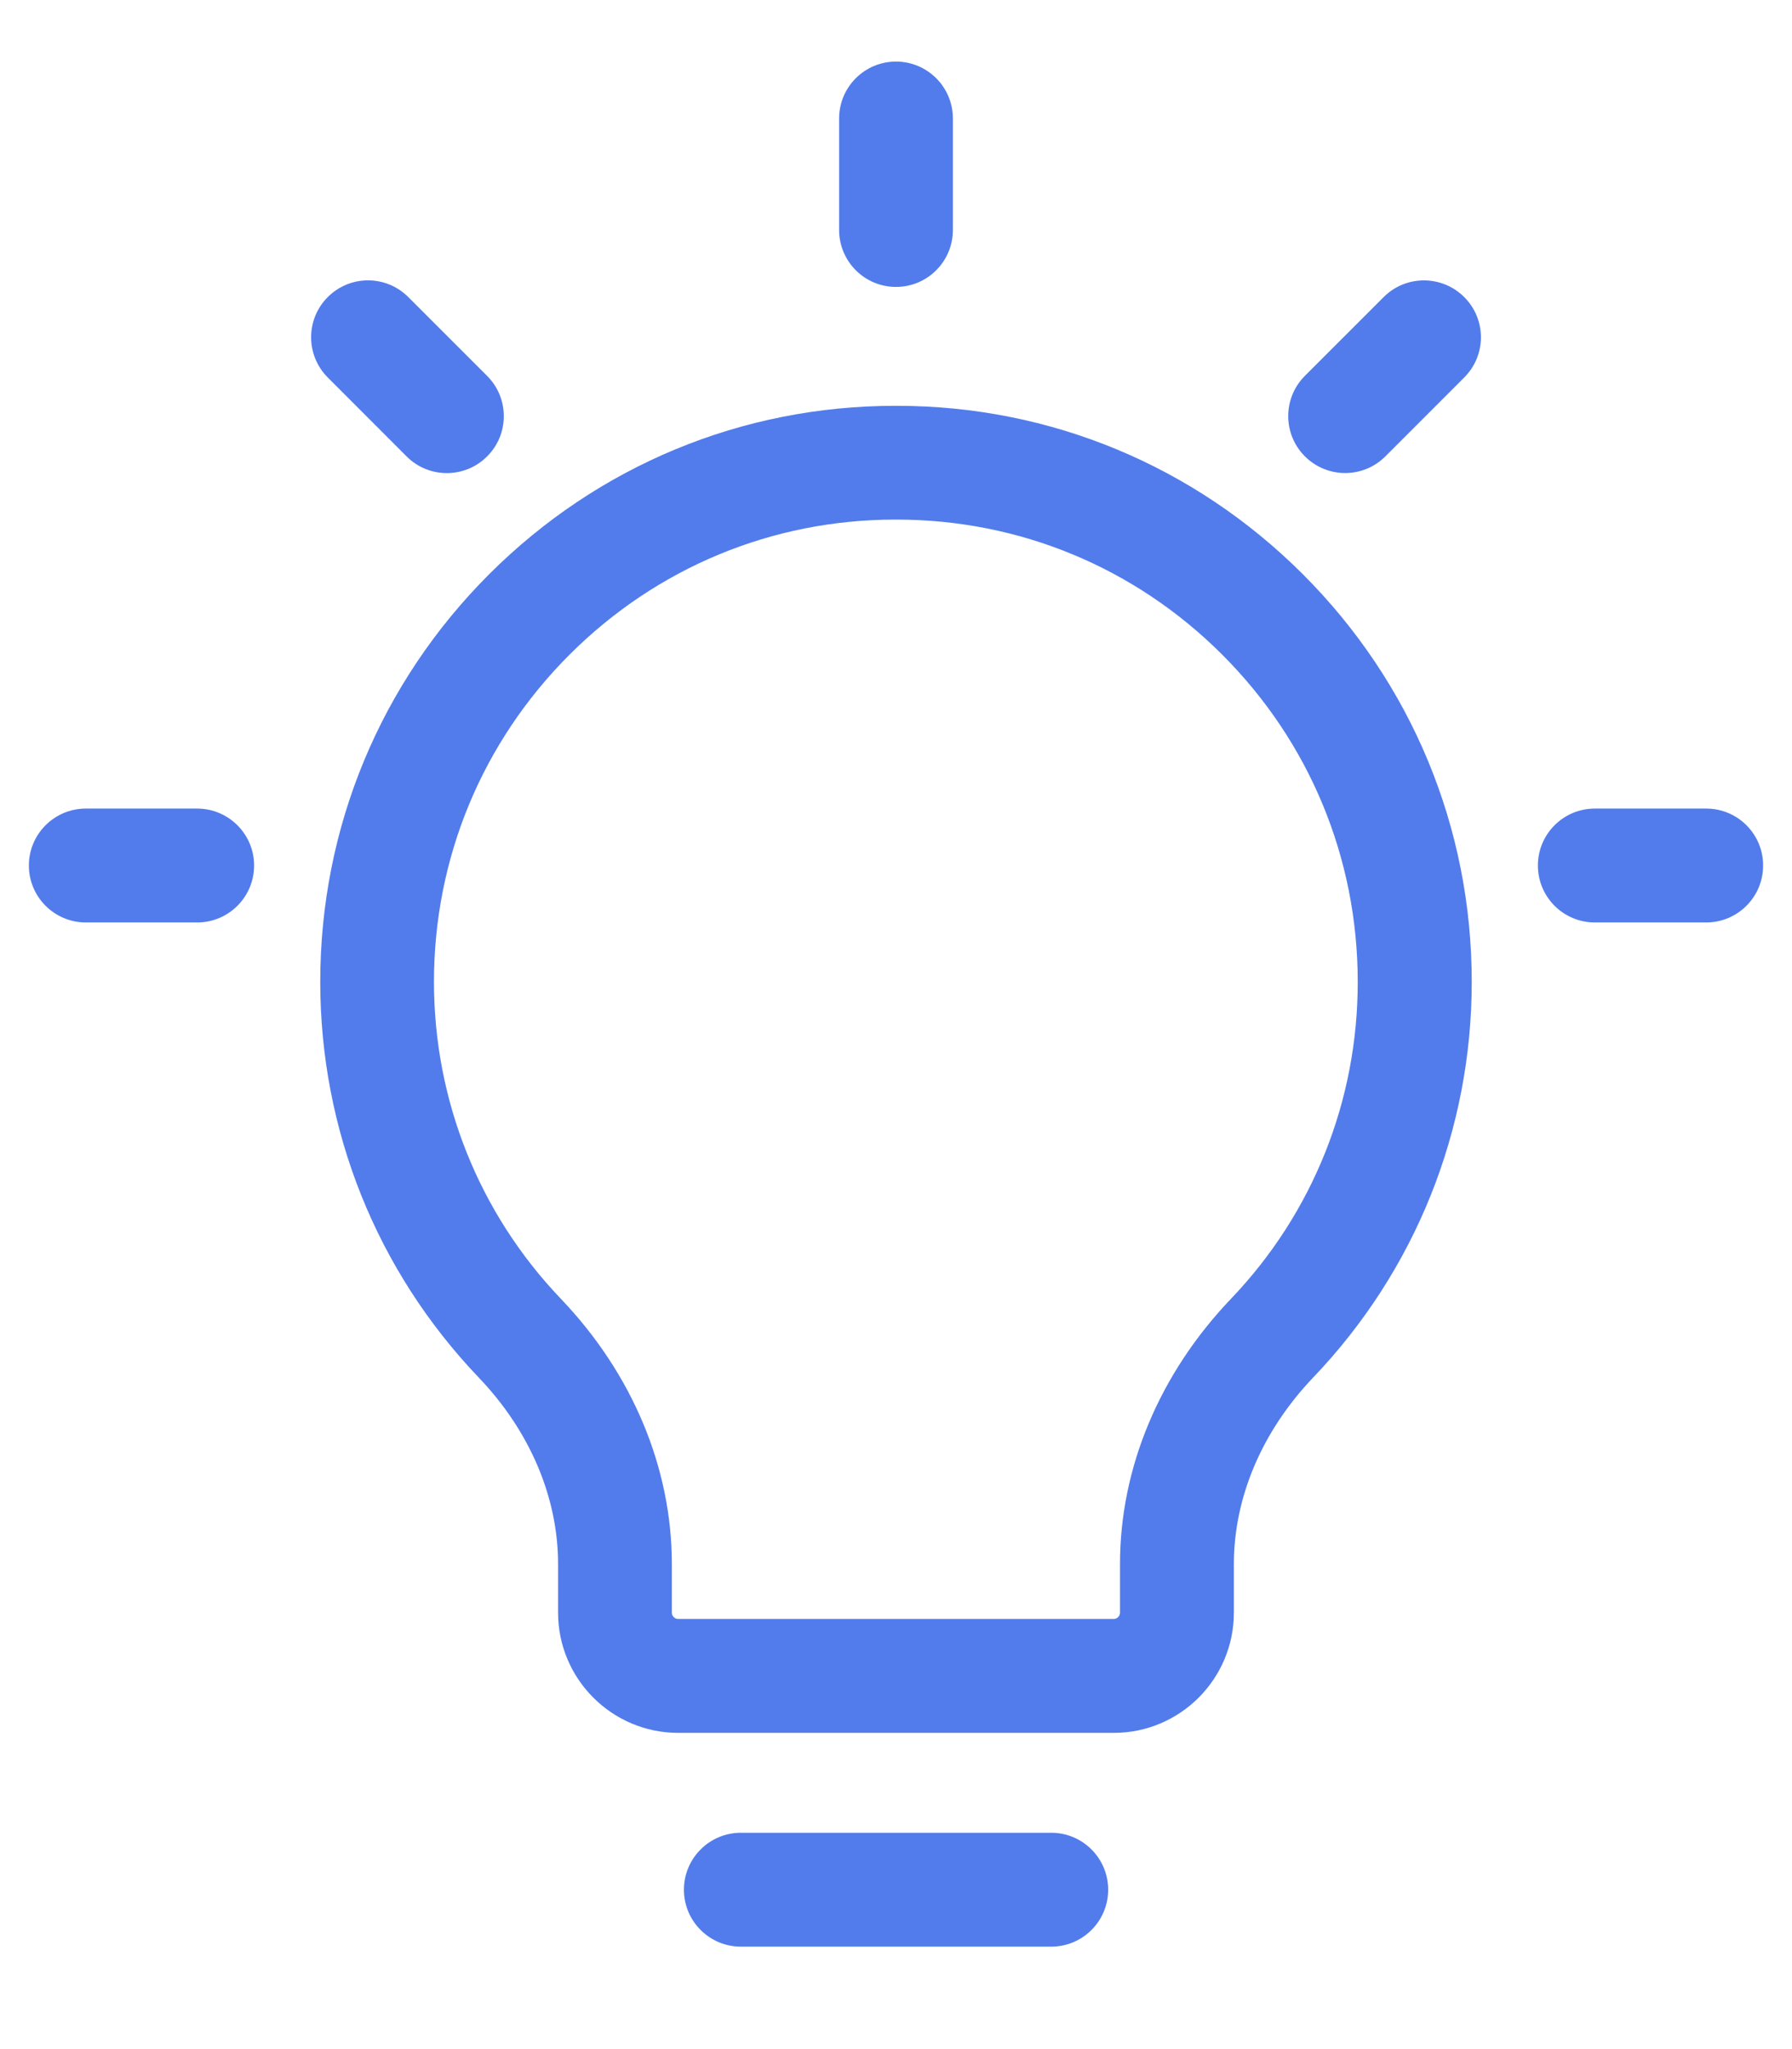 <svg width="35" height="40" viewBox="0 0 35 40" fill="none" xmlns="http://www.w3.org/2000/svg">
<path d="M17.52 7.922C17.508 7.922 17.494 7.922 17.483 7.922C14.494 7.922 11.68 9.088 9.558 11.205C7.428 13.332 6.255 16.159 6.255 19.166C6.255 22.058 7.354 24.801 9.349 26.889C10.35 27.936 10.9 29.23 10.9 30.533V31.481C10.9 32.775 11.954 33.827 13.246 33.827H21.753C23.047 33.827 24.099 32.775 24.099 31.481V30.533C24.099 29.229 24.65 27.935 25.65 26.888C27.646 24.799 28.745 22.057 28.745 19.166C28.745 16.159 27.572 13.332 25.442 11.205C23.32 9.088 20.507 7.922 17.52 7.922ZM24.044 25.352C22.646 26.815 21.875 28.653 21.875 30.532V31.48C21.875 31.548 21.82 31.603 21.752 31.603H13.245C13.177 31.603 13.122 31.548 13.122 31.48V30.532C13.122 28.653 12.351 26.814 10.953 25.352C9.356 23.68 8.476 21.482 8.476 19.165C8.476 16.752 9.417 14.484 11.126 12.777C12.828 11.079 15.084 10.143 17.484 10.143C17.497 10.145 17.508 10.143 17.514 10.143C19.911 10.143 22.168 11.078 23.869 12.777C25.578 14.484 26.518 16.752 26.518 19.165C26.521 21.483 25.642 23.68 24.044 25.352Z" fill="#527CEB"/>
<path d="M20.533 35.777H14.47C13.856 35.777 13.358 36.275 13.358 36.889C13.358 37.502 13.856 38 14.47 38H20.533C21.146 38 21.644 37.502 21.644 36.889C21.644 36.275 21.146 35.777 20.533 35.777Z" fill="#527CEB"/>
<path d="M17.5 5.601C18.114 5.601 18.611 5.103 18.611 4.489V2.313C18.611 1.7 18.114 1.202 17.5 1.202C16.886 1.202 16.389 1.7 16.389 2.313V4.489C16.389 5.103 16.886 5.601 17.5 5.601Z" fill="#527CEB"/>
<path d="M33.324 15.784H31.148C30.535 15.784 30.037 16.282 30.037 16.895C30.037 17.509 30.535 18.007 31.148 18.007H33.324C33.938 18.007 34.436 17.509 34.436 16.895C34.436 16.282 33.939 15.784 33.324 15.784Z" fill="#527CEB"/>
<path d="M3.85 15.784H1.676C1.062 15.784 0.564 16.282 0.564 16.895C0.564 17.509 1.062 18.007 1.676 18.007H3.852C4.465 18.007 4.963 17.509 4.963 16.895C4.963 16.282 4.464 15.784 3.85 15.784Z" fill="#527CEB"/>
<path d="M7.941 8.909C8.158 9.127 8.442 9.235 8.727 9.235C9.013 9.235 9.297 9.127 9.514 8.909C9.949 8.476 9.949 7.772 9.514 7.338L7.974 5.799C7.539 5.364 6.836 5.364 6.402 5.799C5.968 6.232 5.968 6.936 6.402 7.369L7.941 8.909Z" fill="#527CEB"/>
<path d="M27.025 5.799L25.486 7.337C25.052 7.771 25.052 8.475 25.486 8.908C25.703 9.125 25.988 9.234 26.273 9.234C26.558 9.234 26.842 9.125 27.059 8.908L28.598 7.369C29.033 6.936 29.033 6.232 28.598 5.799C28.163 5.365 27.458 5.365 27.025 5.799Z" fill="#527CEB"/>
</svg>

